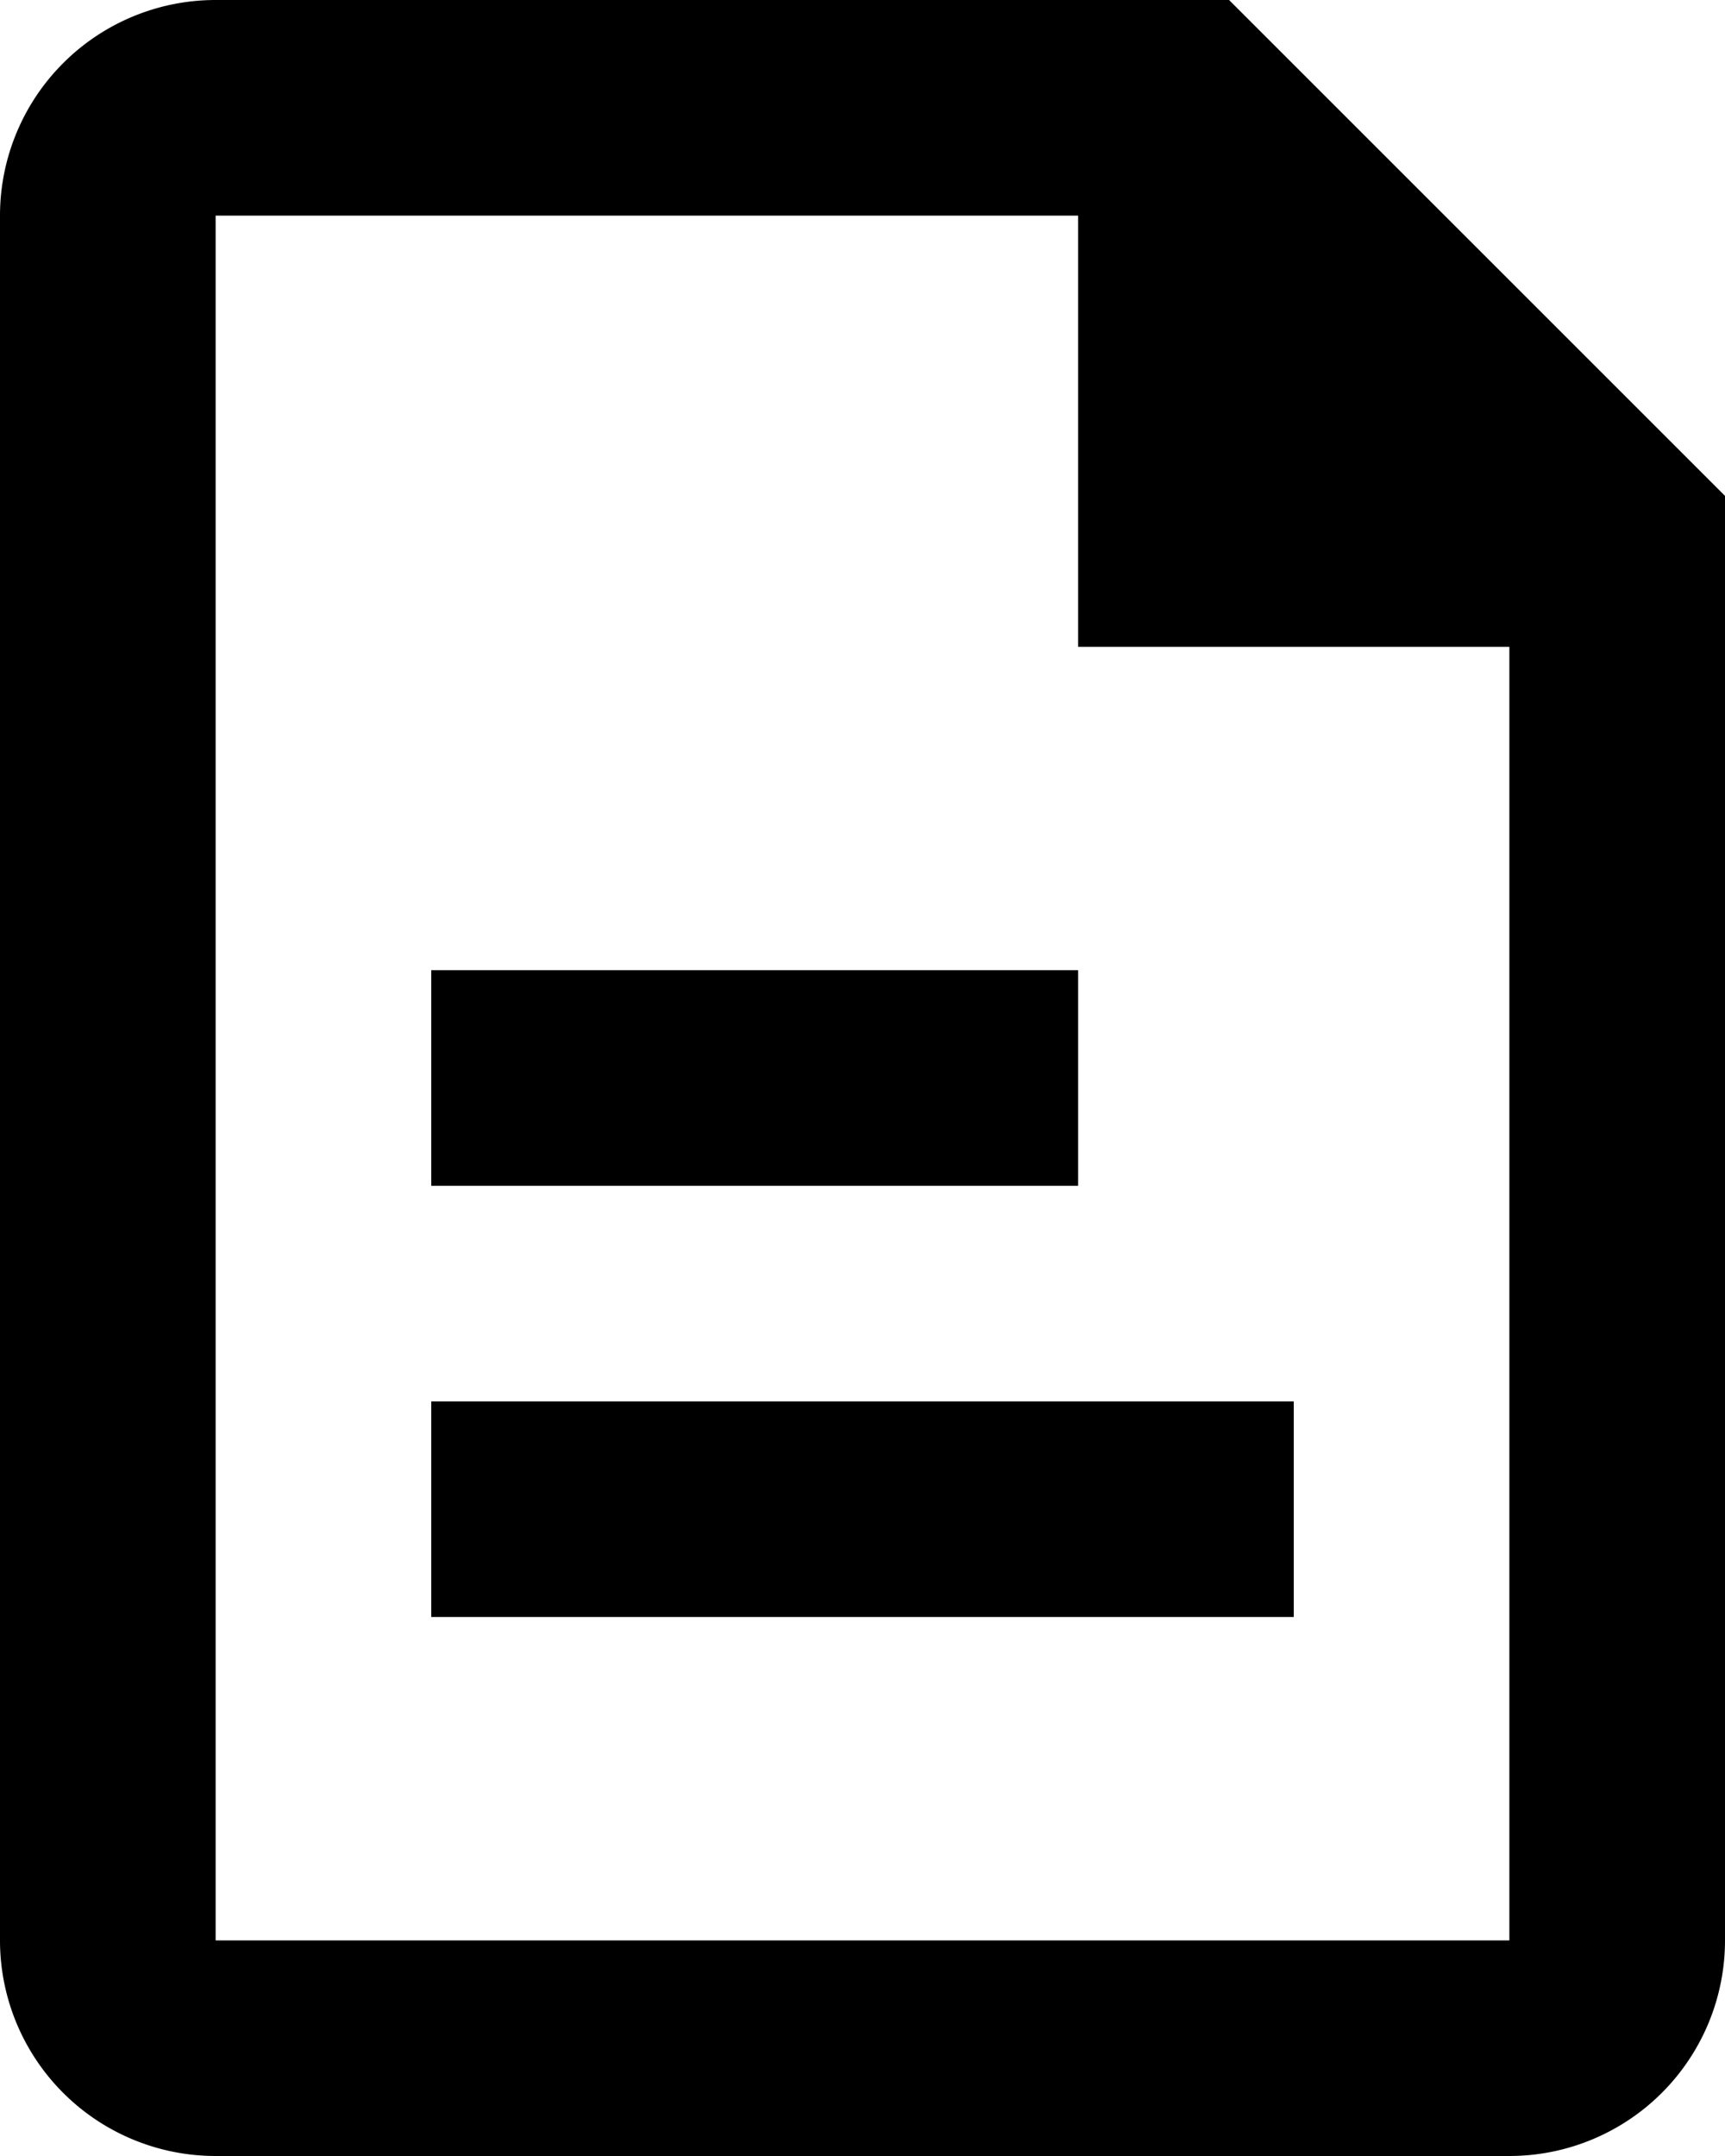 <svg xmlns="http://www.w3.org/2000/svg" viewBox="0 0 24 30" fill="currentColor"><path d="M17.1 0H3a3 3 0 0 0-3 3v24a3 3 0 0 0 3 3h18a3 3 0 0 0 3-3V6.9zM21 27H3V3h12v6h6z"/><path d="M6 13.5h9v3H6zm0 6h12v3H6z"/></svg>